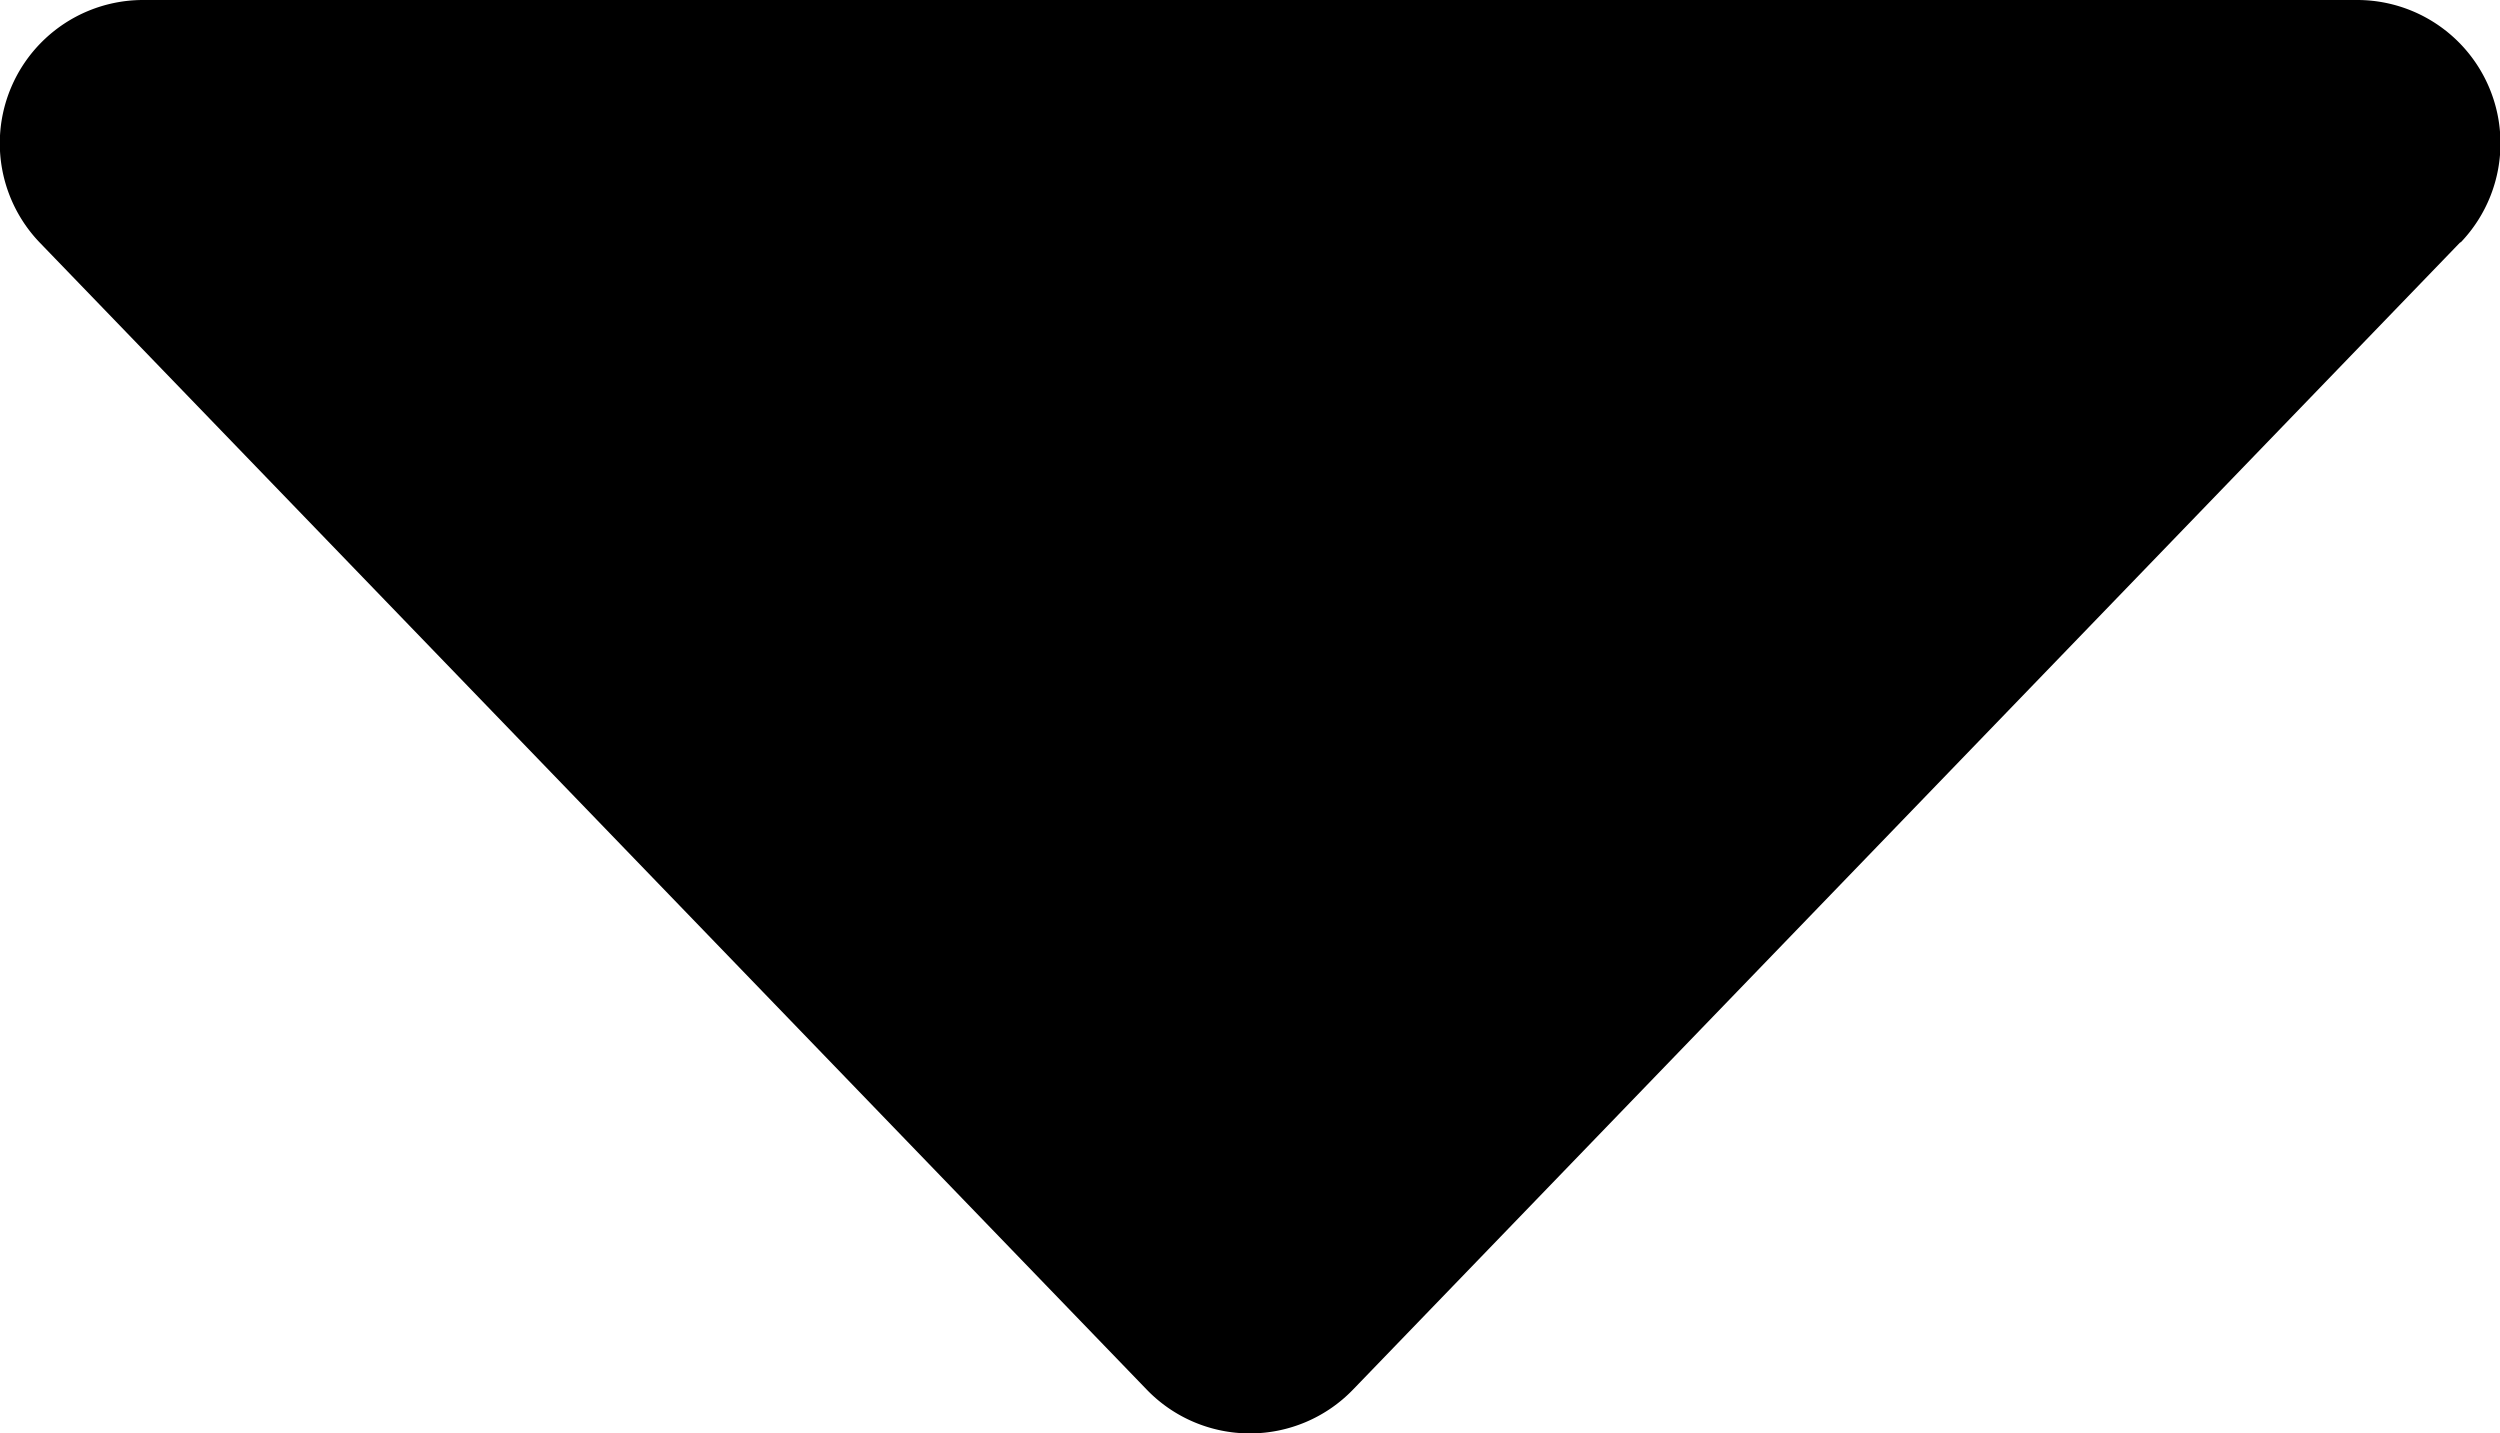 <svg xmlns="http://www.w3.org/2000/svg" width="9.367" height="5.37" viewBox="0 0 9.367 5.37">
    <path id="Path_28071" d="M4.462,9.218.164,5.07a.537.537,0,0,1,0-.774L4.462.148A.537.537,0,0,1,5.37.534v8.3a.537.537,0,0,1-.908.386Z" transform="translate(0 5.37) rotate(-90)"/>
</svg>

